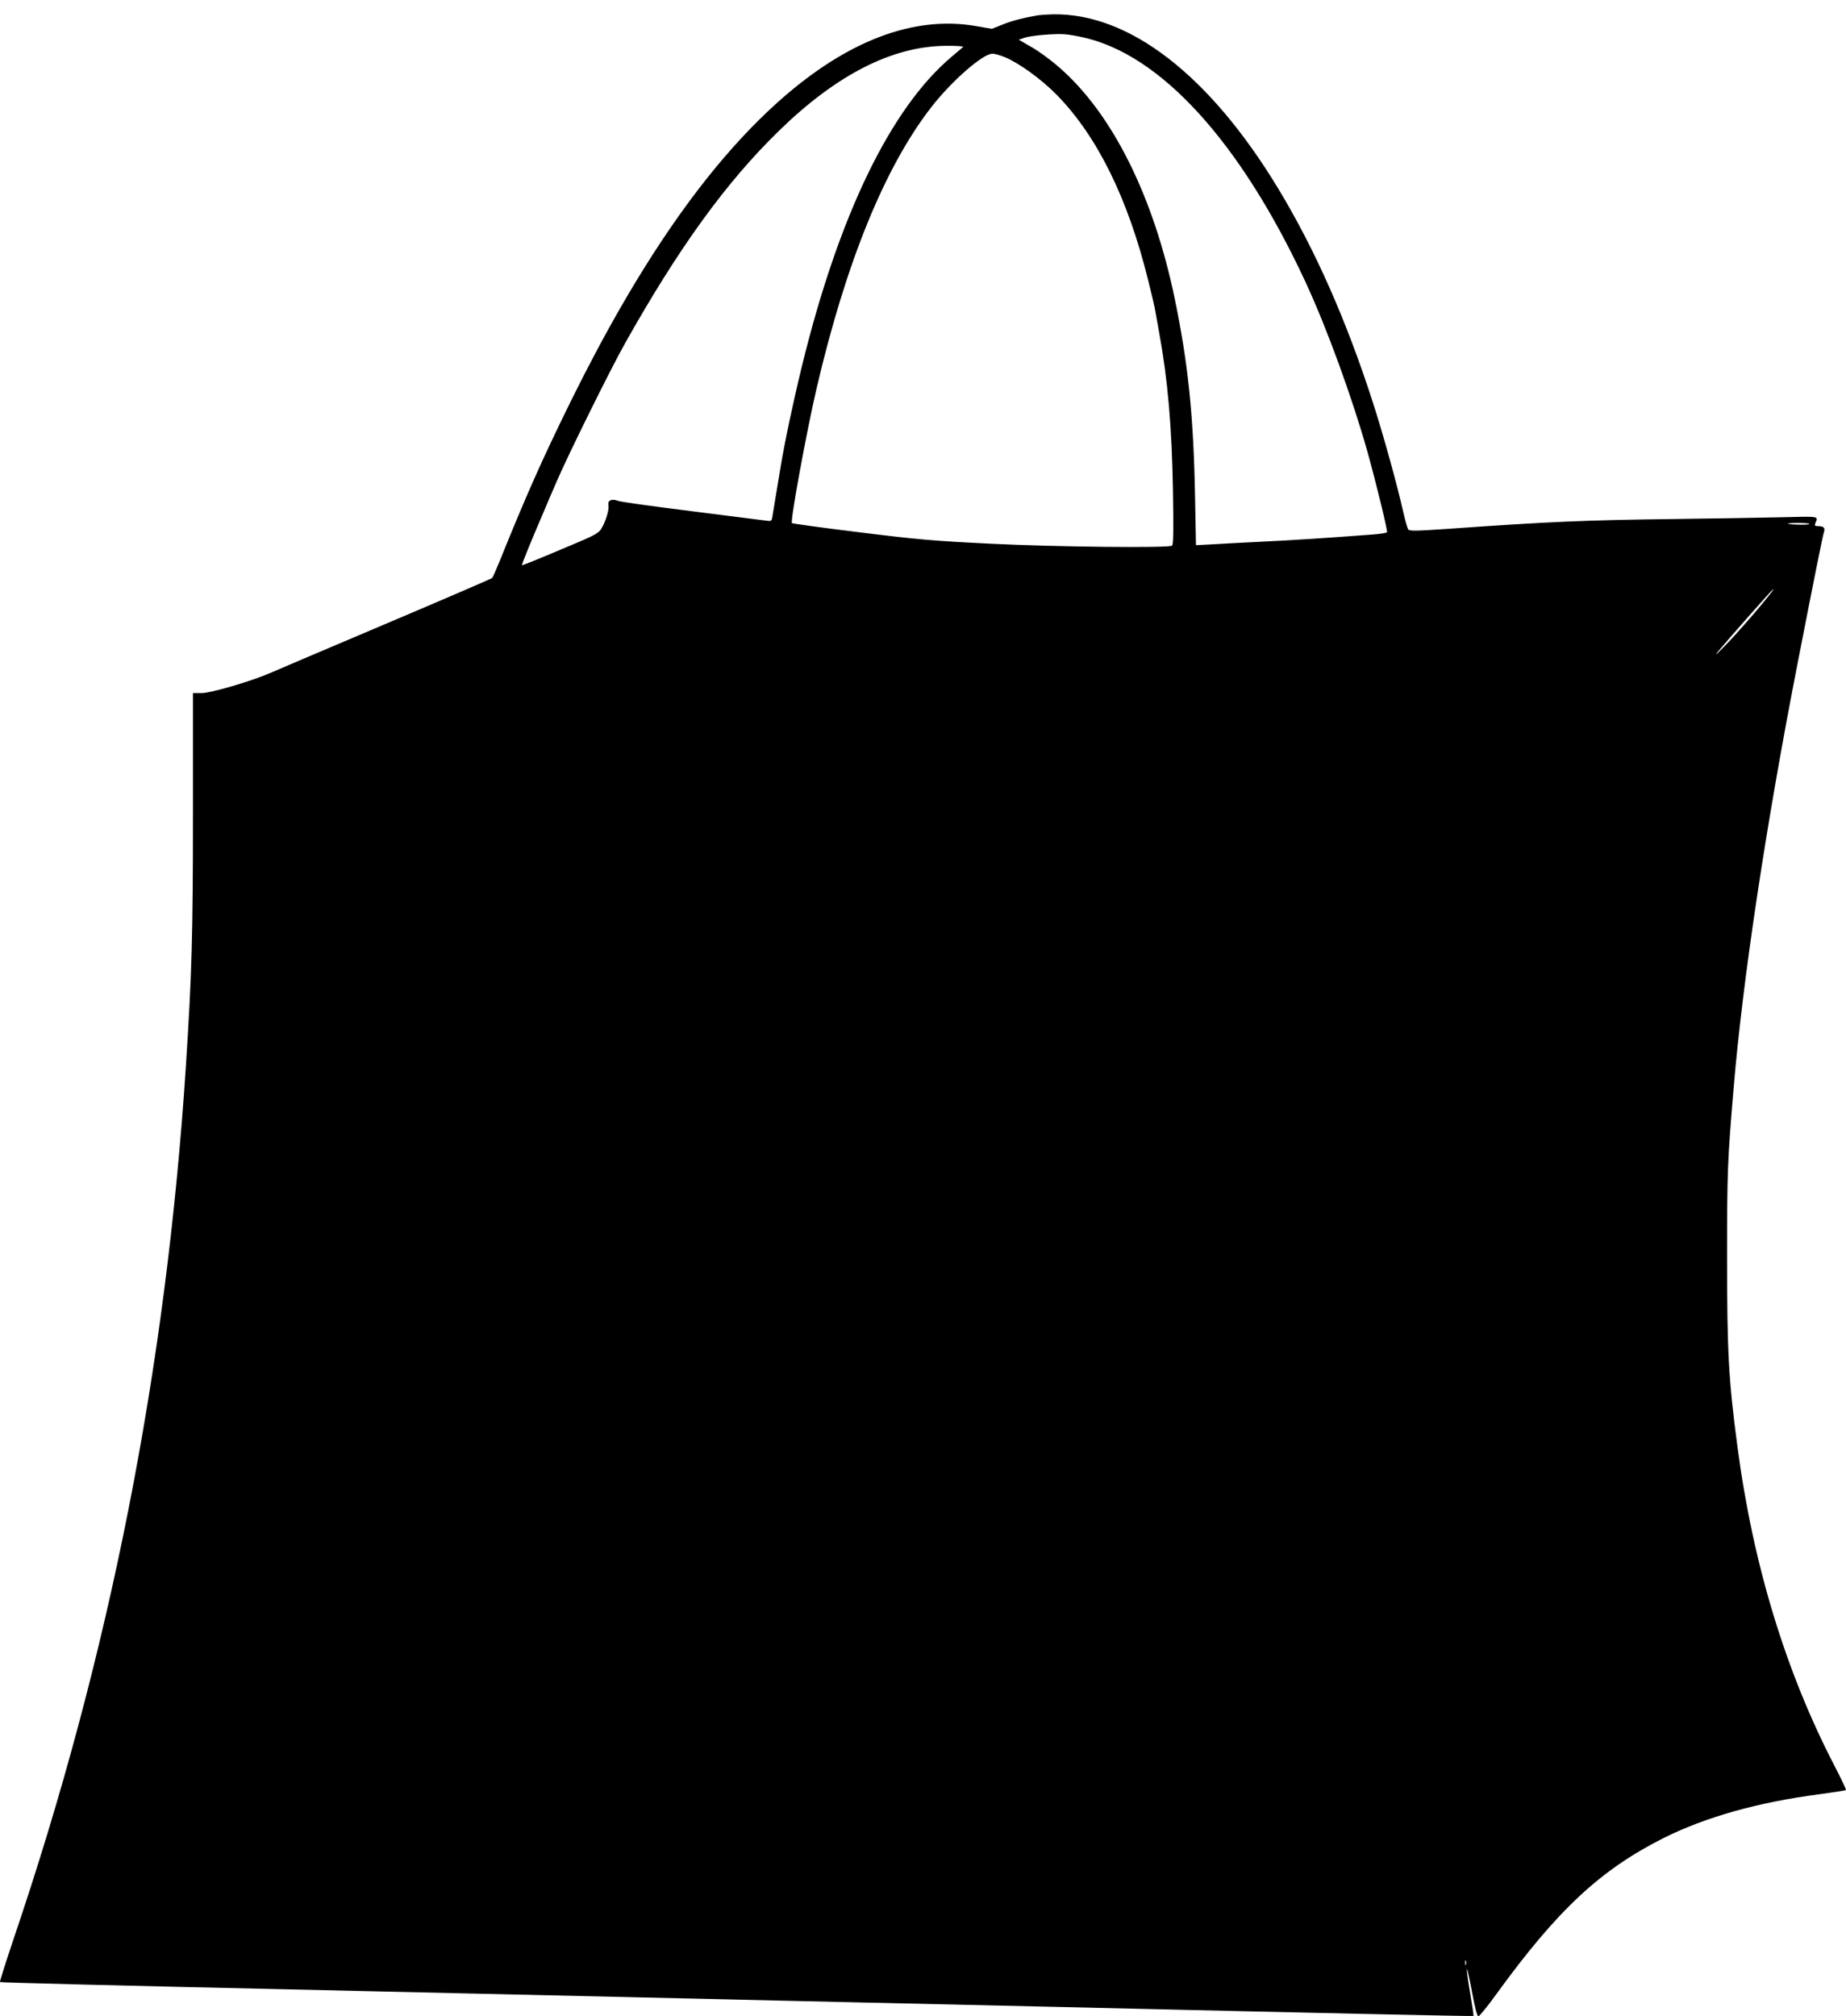  <svg version="1.0" xmlns="http://www.w3.org/2000/svg"
 width="1172pt" height="1280pt" viewBox="0 0 1172 1280"
 preserveAspectRatio="xMidYMid meet"><g transform="translate(0,1280) scale(0.1,-0.1)"
fill="#000000" stroke="none">
<path d="M6590 12703 c-96 -17 -167 -35 -225 -59 l-68 -27 -104 18 c-393 67
-816 -94 -1243 -473 -460 -409 -894 -1034 -1326 -1909 -183 -372 -283 -597
-454 -1021 -21 -51 -41 -97 -46 -102 -5 -4 -308 -135 -674 -290 -366 -155
-695 -295 -731 -311 -124 -54 -380 -129 -439 -129 l-55 0 0 -762 c0 -775 -7
-1023 -45 -1608 -125 -1921 -485 -3745 -1093 -5537 -50 -149 -90 -274 -87
-276 3 -3 824 -24 1825 -46 1001 -23 2007 -46 2235 -51 228 -5 618 -14 865
-20 981 -22 1338 -30 1760 -40 1712 -40 2668 -61 2670 -58 2 2 -8 66 -21 143
-13 77 -23 147 -21 155 1 8 16 -56 32 -142 19 -104 33 -158 41 -158 7 0 59 64
116 143 386 532 658 786 1059 988 268 134 601 228 994 279 88 12 162 24 165
26 2 3 -30 71 -72 152 -310 597 -518 1278 -617 2027 -57 431 -66 599 -66 1210
0 538 3 608 41 1060 57 686 204 1665 405 2695 111 570 161 817 169 842 9 28
-1 38 -42 38 -14 0 -18 5 -14 15 20 51 38 47 -225 41 -134 -3 -440 -8 -679
-11 -558 -7 -790 -17 -1423 -62 -217 -15 -249 -15 -257 -3 -5 8 -19 58 -31
110 -40 178 -125 484 -191 690 -170 528 -368 974 -601 1360 -437 723 -949
1119 -1435 1109 -37 -1 -78 -4 -92 -6z m285 -140 c493 -108 999 -663 1411
-1548 137 -294 297 -734 395 -1080 58 -209 130 -505 125 -514 -3 -4 -43 -11
-88 -14 -301 -23 -521 -37 -713 -46 -121 -6 -263 -14 -316 -17 l-96 -5 -6 318
c-10 510 -44 836 -128 1243 -135 654 -397 1179 -734 1472 -52 46 -131 104
-176 129 l-81 47 39 13 c42 14 196 27 258 21 22 -2 72 -10 110 -19z m-760 -61
c-6 -5 -39 -33 -74 -63 -388 -327 -718 -1012 -951 -1969 -58 -239 -109 -482
-135 -640 -7 -41 -20 -120 -29 -175 -9 -55 -19 -115 -22 -133 -5 -31 -6 -32
-42 -27 -20 3 -233 30 -473 60 -239 30 -448 59 -464 65 -41 16 -68 4 -62 -27
5 -29 -16 -101 -45 -149 -15 -26 -42 -42 -156 -90 -255 -108 -345 -144 -348
-142 -3 3 59 156 129 318 24 58 66 155 92 215 67 157 343 716 433 875 341 607
641 1022 979 1351 364 355 719 536 1058 538 65 1 115 -3 110 -7z m265 -65 c91
-38 232 -140 329 -239 256 -261 452 -657 580 -1175 22 -87 43 -176 46 -198 4
-22 15 -85 25 -140 54 -294 80 -595 87 -1001 4 -250 3 -343 -6 -348 -25 -16
-734 -8 -1146 12 -369 18 -471 27 -840 73 -231 28 -423 55 -427 58 -12 11 92
579 157 858 187 801 434 1405 728 1783 128 165 327 339 387 339 14 1 50 -10
80 -22z m5107 -2964 c-7 -7 -129 -4 -136 3 -2 2 29 4 69 4 40 0 70 -3 67 -7z
m-238 -430 c-65 -86 -218 -261 -291 -336 -49 -51 -75 -74 -57 -51 68 82 352
404 357 404 2 0 -2 -8 -9 -17z m-1942 -8715 c-3 -7 -5 -2 -5 12 0 14 2 19 5
13 2 -7 2 -19 0 -25z"/>
</g>
</svg>
